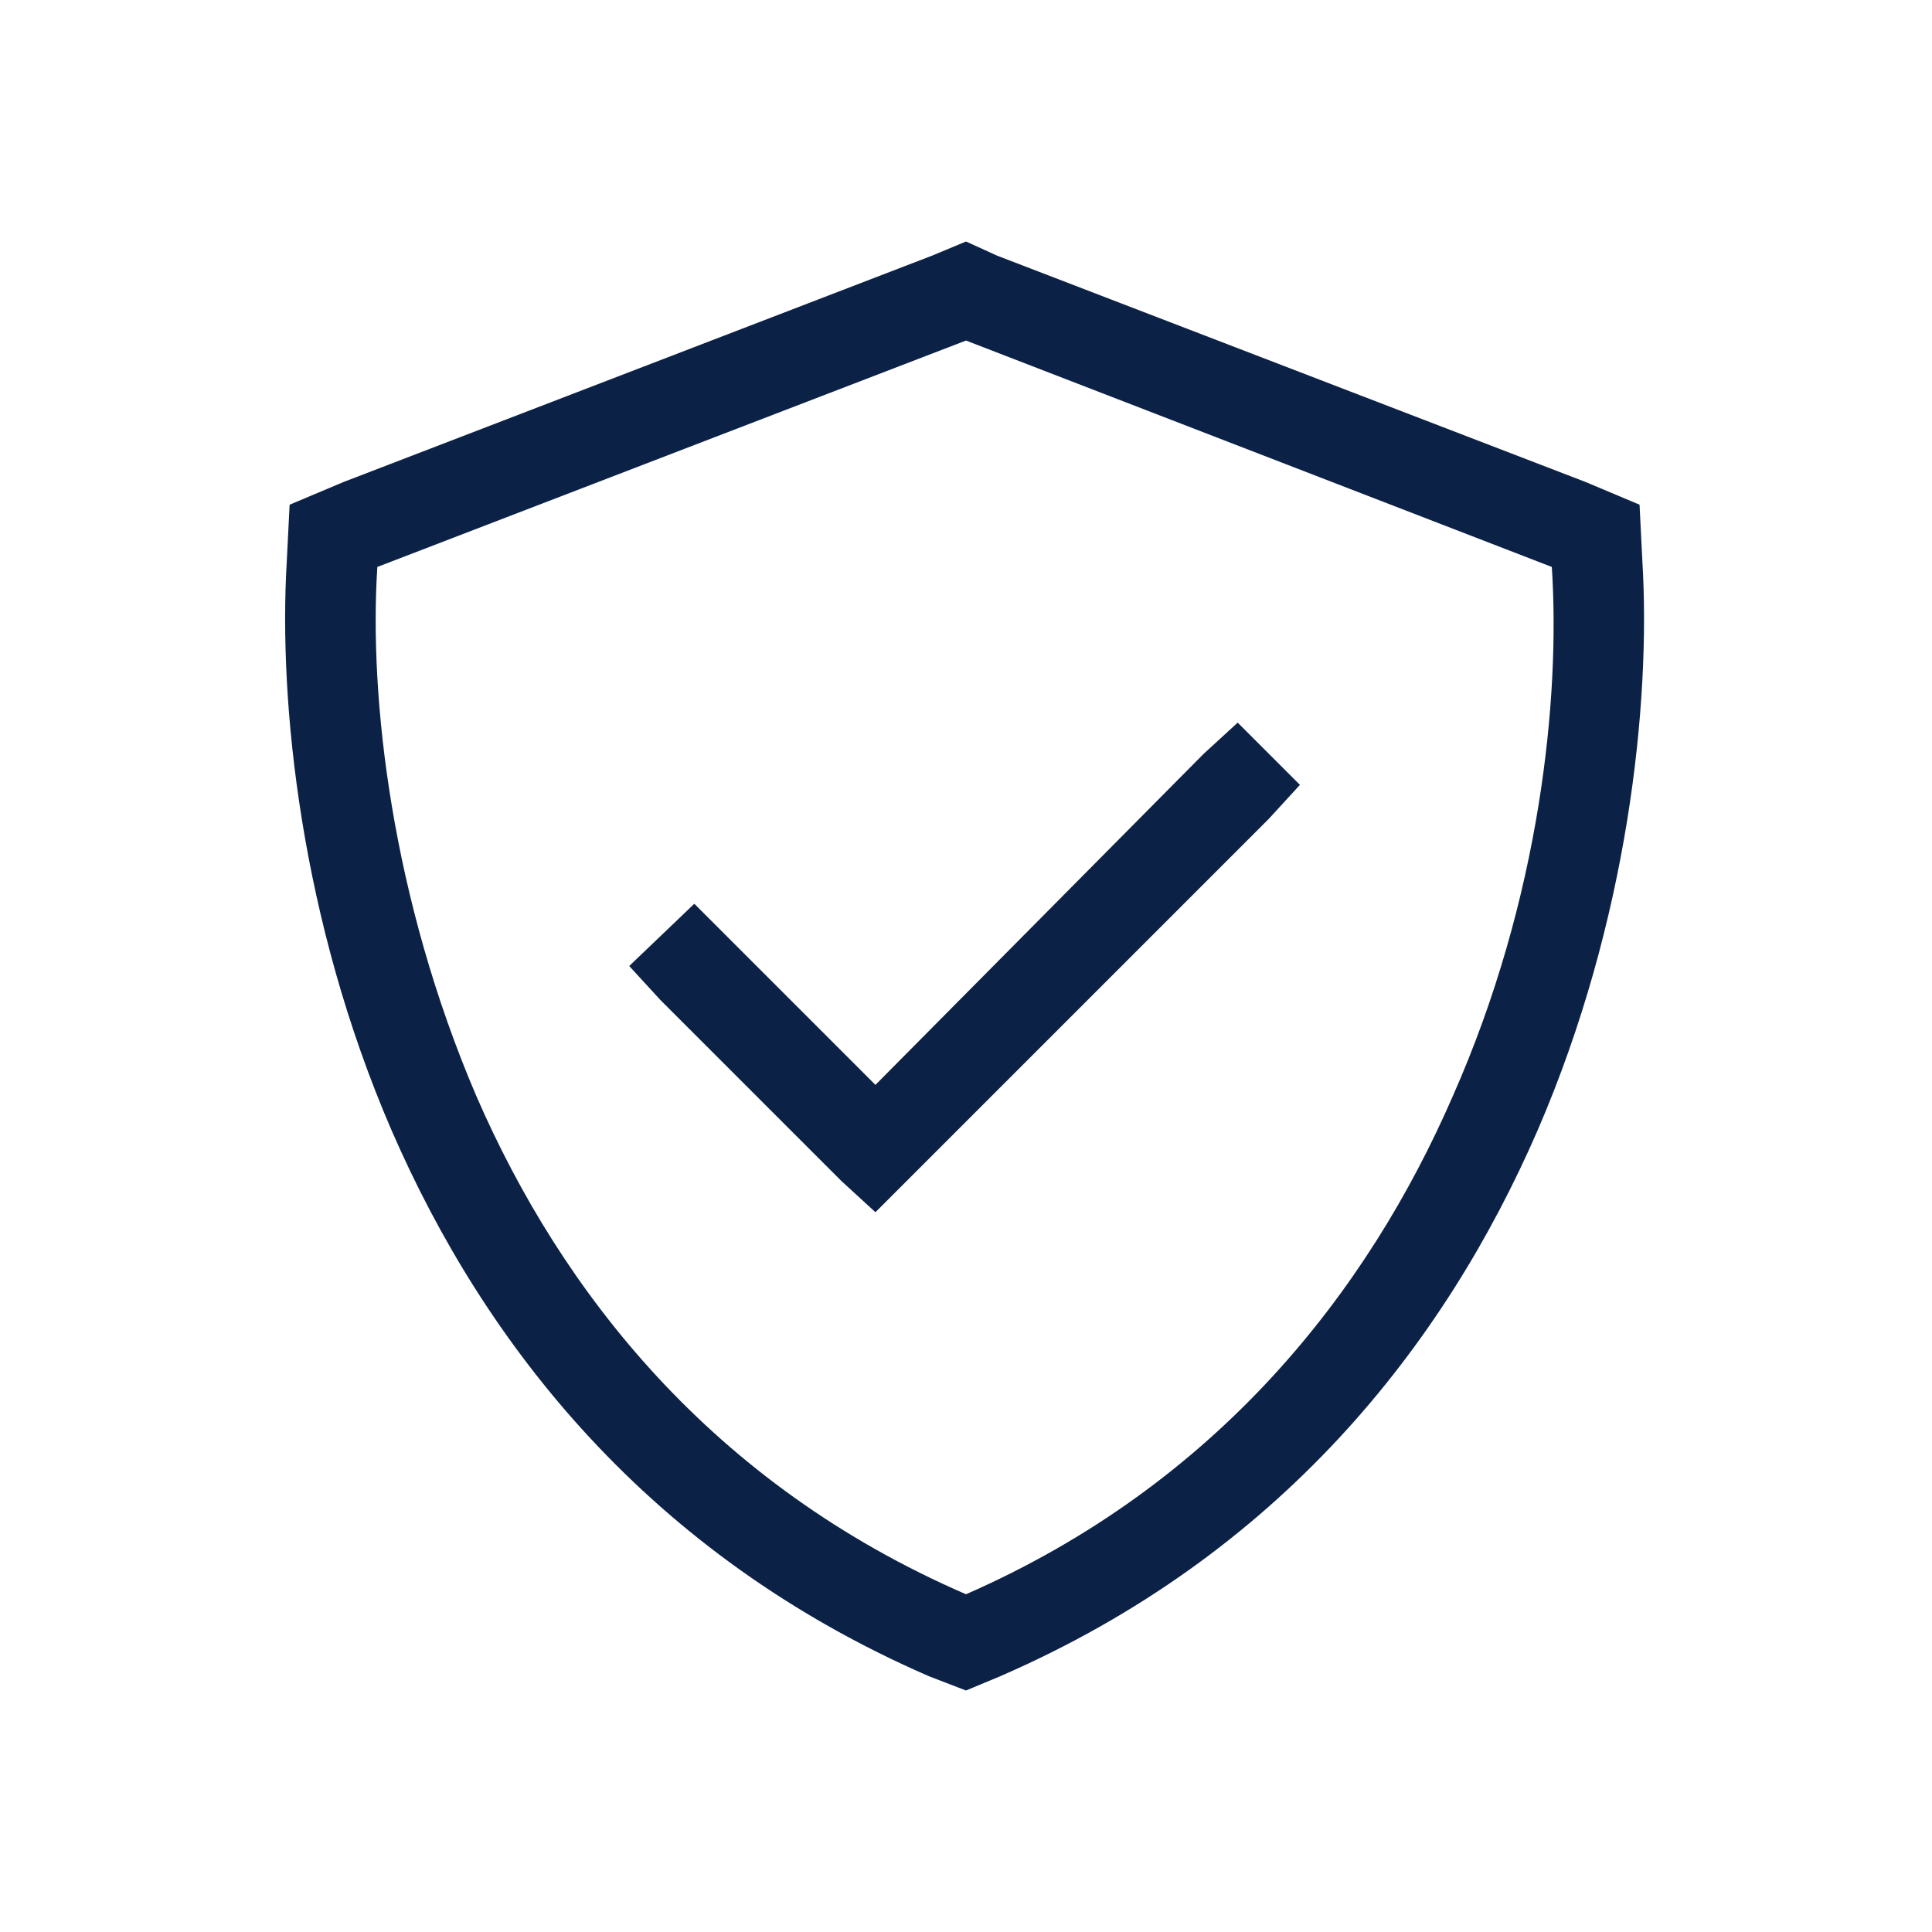<svg width="64" height="64" viewBox="0 0 64 64" fill="none" xmlns="http://www.w3.org/2000/svg">
<path d="M12.5 18.781C12.219 23.094 12.969 29.75 15.781 36.312C18.594 42.781 23.562 49.156 32 52.812C40.344 49.156 45.312 42.781 48.125 36.312C51.031 29.75 51.688 23.094 51.406 18.781L32 11.281L12.5 18.781ZM54.406 18.594C54.688 23.281 53.938 30.5 50.938 37.438C47.844 44.562 42.406 51.5 33.125 55.531L32 56L30.781 55.531C21.5 51.5 16.062 44.562 12.969 37.438C9.969 30.5 9.219 23.281 9.5 18.594L9.594 16.719L11.375 15.969L30.875 8.469L32 8L33.031 8.469L52.531 15.969L54.312 16.719L54.406 18.594ZM42.031 27.125L30.031 39.125L29 40.156L27.875 39.125L21.875 33.125L20.844 32L23 29.938L24.031 30.969L29 35.938L39.875 24.969L41 23.938L43.062 26L42.031 27.125Z" fill="#0C2146"/>
</svg>
